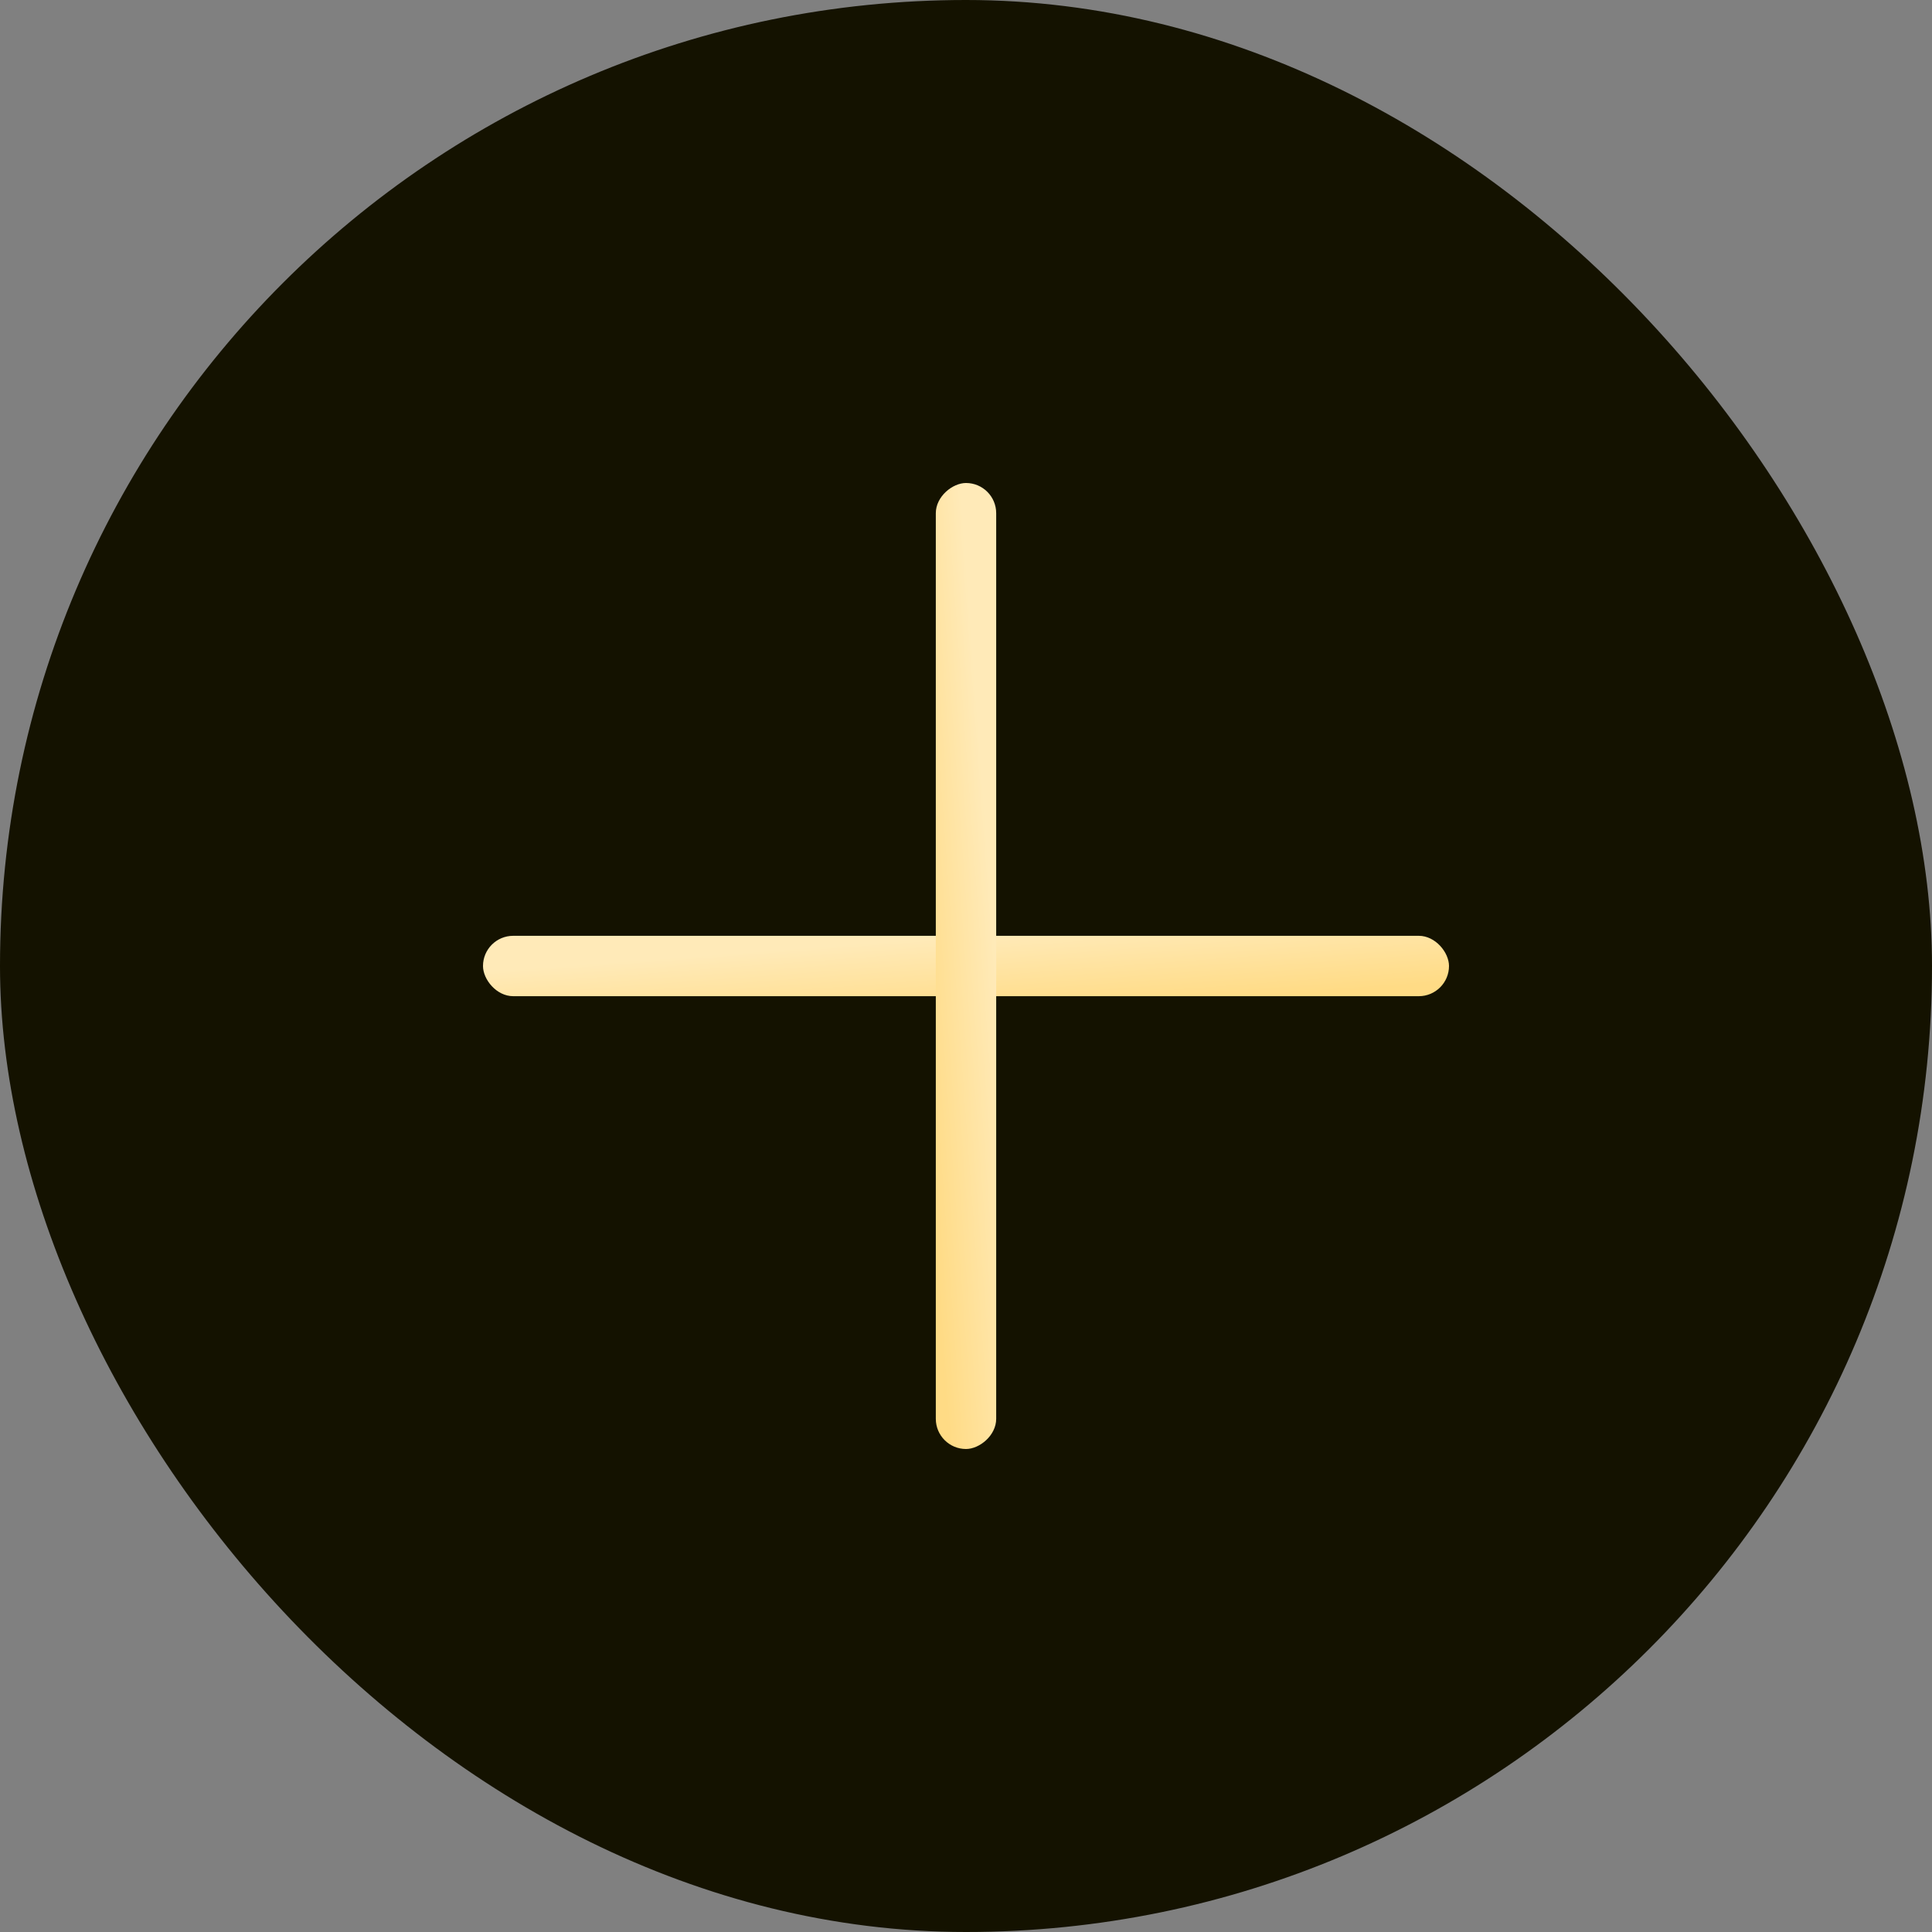 <?xml version="1.0" encoding="UTF-8"?> <svg xmlns="http://www.w3.org/2000/svg" width="16" height="16" viewBox="0 0 16 16" fill="none"><rect x="0" y="0" width="16" height="16" fill="#808080" stroke="none"/><rect width="16" height="16" rx="8" fill="#141200"></rect><rect x="4" y="7.75" width="8" height="0.5" rx="0.25" fill="url(#paint0_linear_341_2529)"></rect><rect x="8.25" y="4" width="8" height="0.5" rx="0.25" transform="rotate(90 8.25 4)" fill="url(#paint1_linear_341_2529)"></rect><defs><linearGradient id="paint0_linear_341_2529" x1="8" y1="7.75" x2="8.051" y2="8.434" gradientUnits="userSpaceOnUse"><stop stop-color="#FFEAB8"></stop><stop offset="1" stop-color="#FFDB85"></stop></linearGradient><linearGradient id="paint1_linear_341_2529" x1="12.25" y1="4" x2="12.301" y2="4.684" gradientUnits="userSpaceOnUse"><stop stop-color="#FFEAB8"></stop><stop offset="1" stop-color="#FFDB85"></stop></linearGradient></defs></svg> 